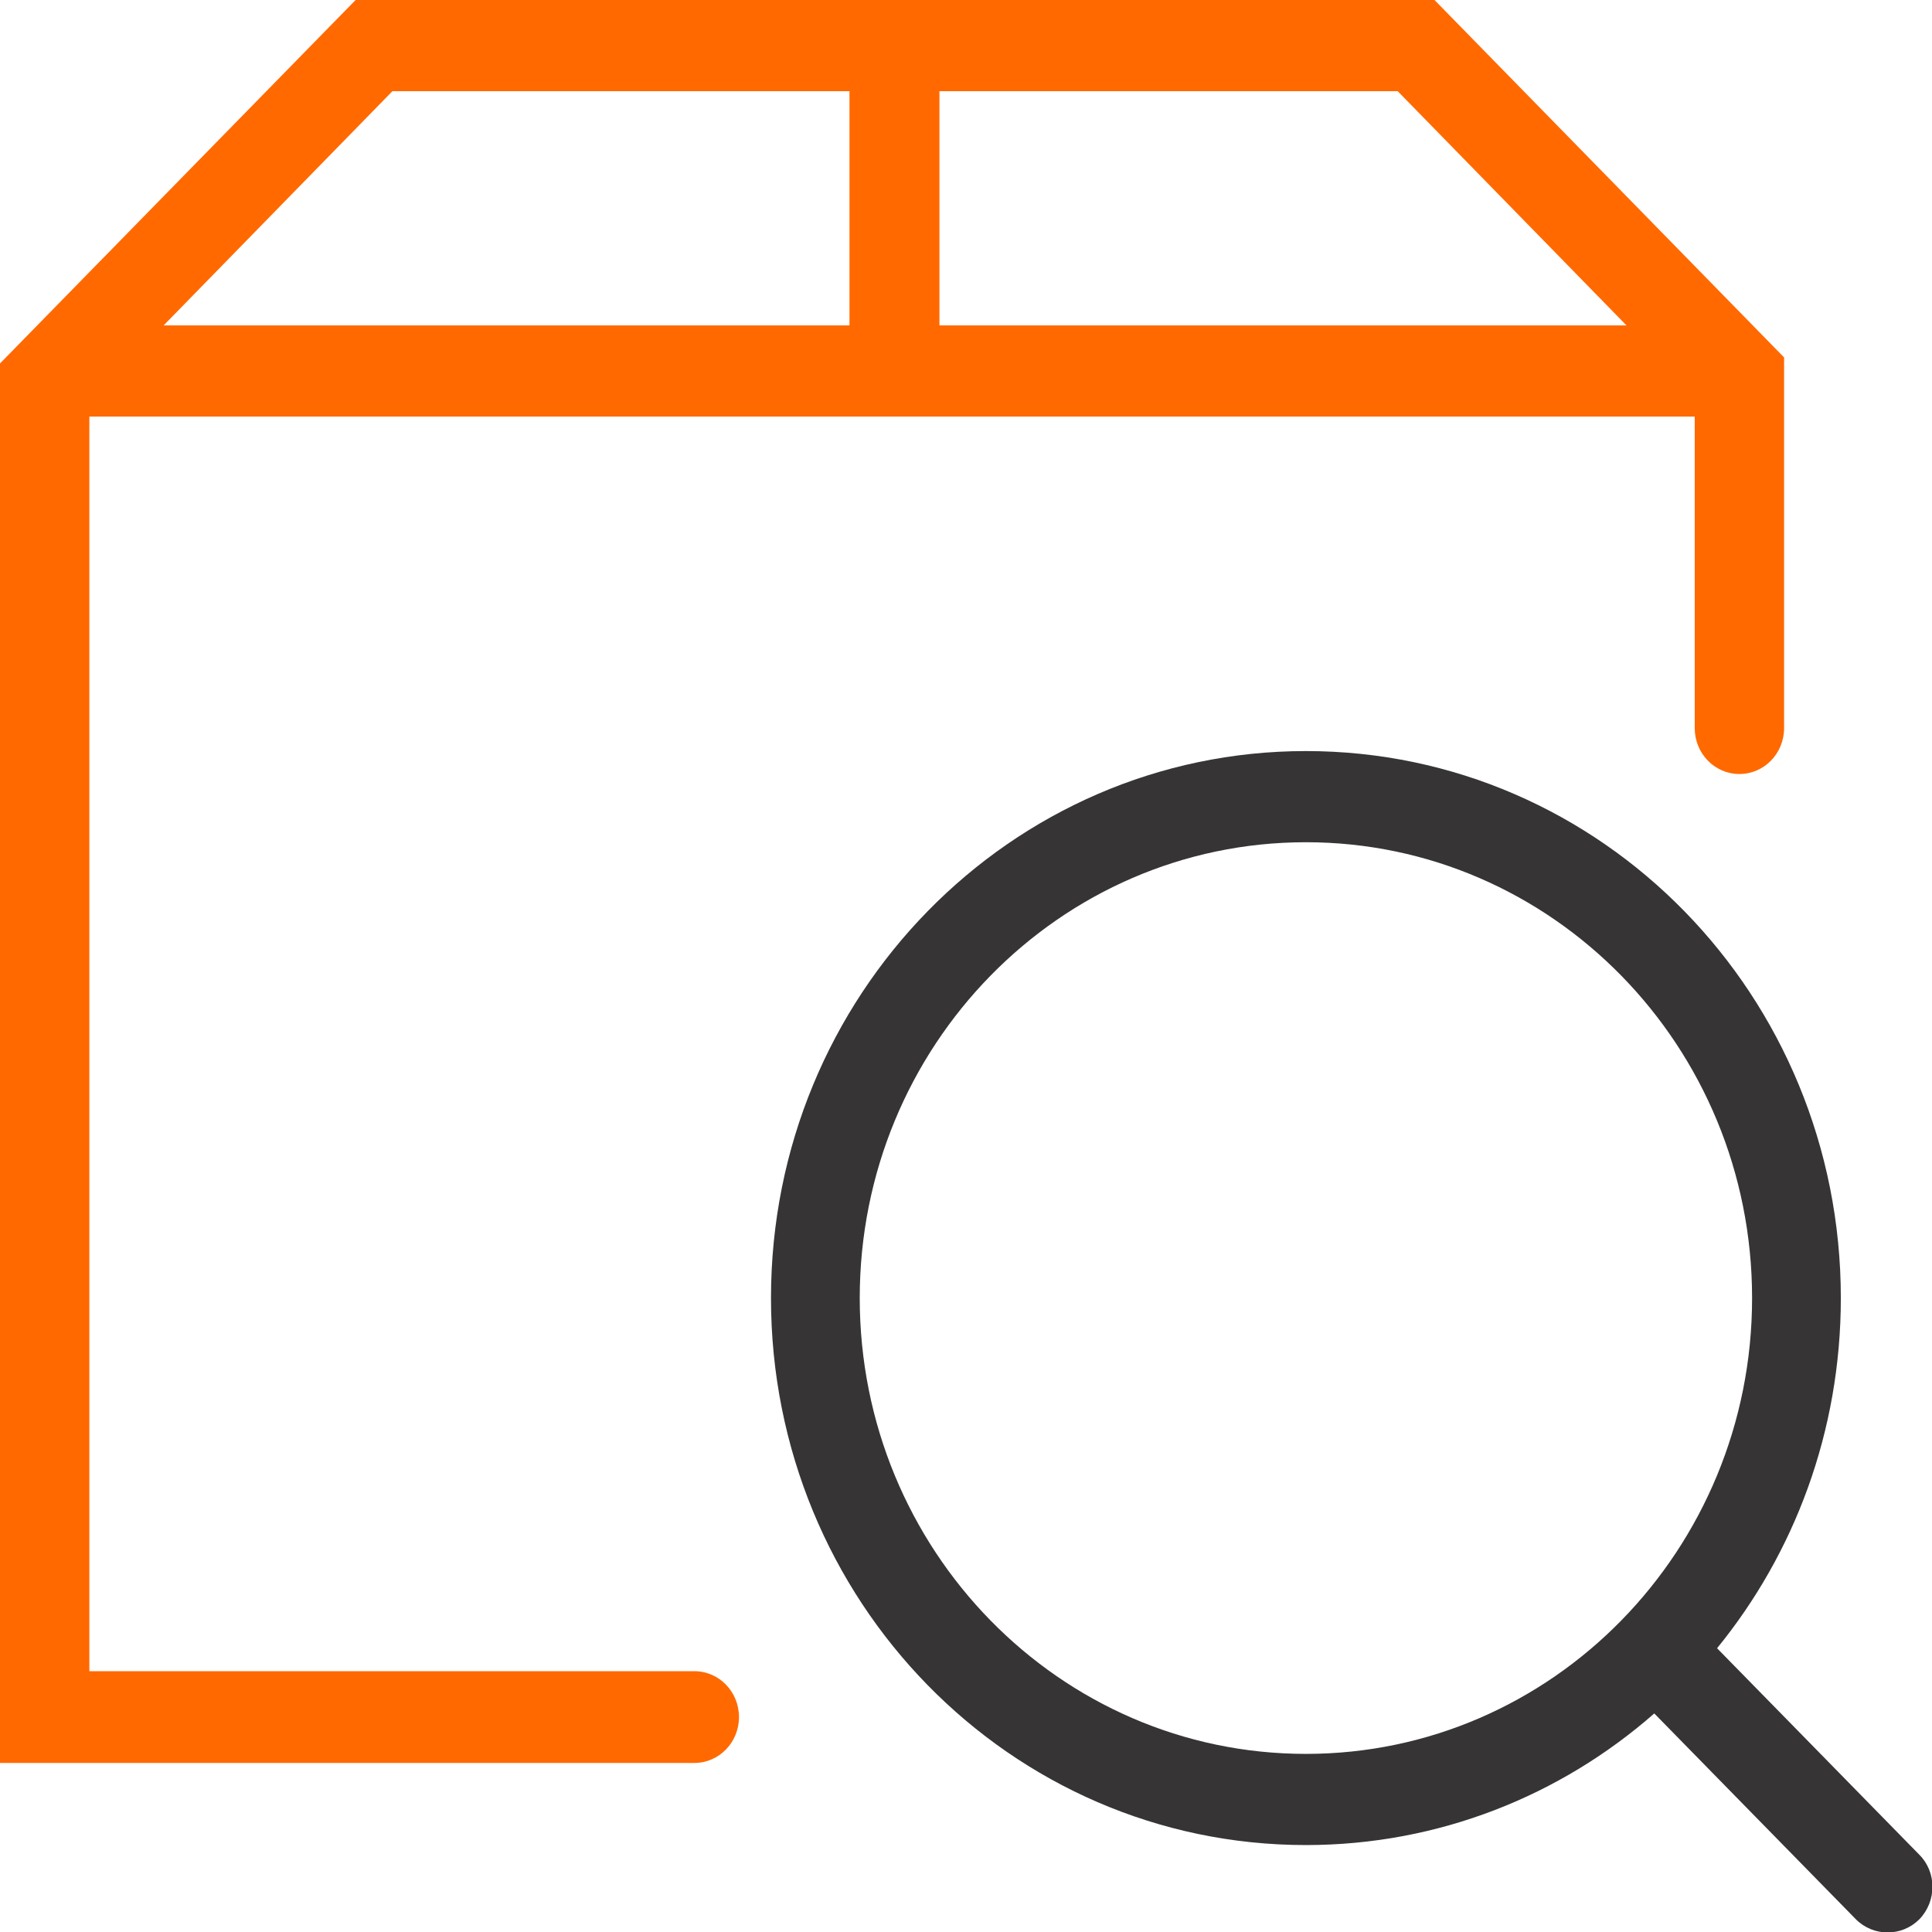 <?xml version="1.0" encoding="UTF-8"?>
<svg xmlns="http://www.w3.org/2000/svg" viewBox="0 0 32 32">
 <defs>
  <style>
   .d {
    fill: #373435;
   }
   .e {
    fill: #ff6900;
   }
  </style>
 </defs>
 <g id="a" />
 <g id="b">
  <g id="c">
   <g>
    <path
     class="e"
     d="M11.5,27.68c.41,0,.74,.34,.74,.76s-.33,.76-.74,.76H0V6.02L5.89,0H23.76l5.79,5.92v6.14c0,.42-.33,.76-.74,.76s-.74-.34-.74-.76V6.9H1.48V27.68H11.5ZM26.94,5.39l-3.79-3.88h-7.59v3.88h11.39Zm-12.87,0V1.51H6.5l-3.79,3.88H14.07Z"
    />
    <path
     class="d"
     d="M21.63,12.44c4.9,0,8.86,4.05,8.86,9.06,0,2.21-.77,4.23-2.05,5.8l3.35,3.42c.29,.29,.29,.77,0,1.07-.29,.29-.76,.29-1.05,0l-3.34-3.41c-1.55,1.36-3.57,2.18-5.77,2.18-4.9,0-8.86-4.05-8.86-9.06s3.97-9.06,8.86-9.06h0Zm7.39,9.06c0-4.17-3.31-7.55-7.39-7.55s-7.39,3.38-7.39,7.55,3.31,7.55,7.39,7.55,7.39-3.38,7.39-7.55Z"
    />
   </g>
  </g>
 </g>
</svg>
